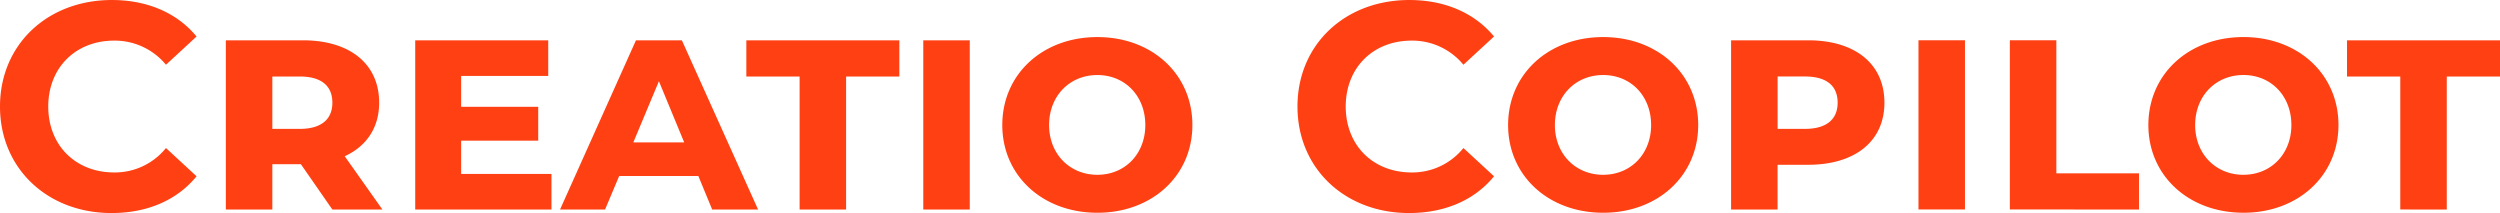 <svg id="Copilot-logo-DS" xmlns="http://www.w3.org/2000/svg" width="939.994" height="80.106" viewBox="0 0 939.994 80.106">
  <path id="Path_34561" data-name="Path 34561" d="M164.752,241.2c-24.01,0-41.934-16.707-41.934-40.053S140.742,161.1,164.862,161.1c13.388,0,24.563,4.868,31.865,13.72l-11.507,10.622a24.918,24.918,0,0,0-19.473-9.073c-14.494,0-24.784,10.179-24.784,24.784s10.29,24.784,24.784,24.784a24.682,24.682,0,0,0,19.473-9.183l11.507,10.622C189.425,236.333,178.25,241.2,164.752,241.2Zm83.035-1.328-11.839-17.039H225.216v17.039H207.734v-63.62h28.988c17.482,0,28.657,8.741,28.657,23.456,0,9.4-4.758,16.375-12.945,20.137L266.6,239.874Zm0-40.163c0-6.307-4.094-9.847-12.281-9.847h-10.29v19.694h10.29C243.693,209.558,247.787,205.906,247.787,199.71ZM296.2,226.486h33.967v13.388H278.941v-63.62h50.011v13.388H296.2v11.618h28.988v12.724H296.2Zm94.392,13.388-5.2-12.613H355.629l-5.311,12.613H333.39l28.546-63.62H379.2l28.657,63.62ZM360.94,214.647h19.141l-9.515-23.014Zm62.526,25.227V189.863H403.44V176.254h57.534v13.609H440.948v50.011Zm46.5,0v-63.62h17.482v63.62Zm65.45,1.217c-20.58,0-35.738-13.941-35.738-32.972,0-19.141,15.158-33.082,35.738-33.082s35.738,13.941,35.738,33.082C571.159,227.15,556,241.091,535.422,241.091Zm0-14.273c10.4,0,18.035-7.856,18.035-18.7,0-10.954-7.634-18.809-18.035-18.809s-18.145,7.856-18.145,18.809C517.276,218.962,525.021,226.818,535.422,226.818ZM652.6,241.2c-24.009,0-41.934-16.707-41.934-40.053S628.586,161.1,652.706,161.1c13.388,0,24.563,4.868,31.865,13.72l-11.507,10.622a24.918,24.918,0,0,0-19.473-9.073c-14.494,0-24.784,10.179-24.784,24.784s10.29,24.784,24.784,24.784a24.682,24.682,0,0,0,19.473-9.183l11.507,10.622C677.269,236.333,666.094,241.2,652.6,241.2Zm73-.111c-20.58,0-35.738-13.941-35.738-32.972,0-19.141,15.158-33.082,35.738-33.082s35.738,13.941,35.738,33.082C761.328,227.15,746.17,241.091,725.591,241.091Zm0-14.273c10.4,0,18.035-7.856,18.035-18.7,0-10.954-7.634-18.809-18.035-18.809s-18.146,7.856-18.146,18.809C707.445,218.962,715.19,226.818,725.591,226.818Zm77.1-50.564c17.482,0,28.657,8.741,28.657,23.456,0,14.6-11.175,23.346-28.657,23.346H791.181v16.818H773.7v-63.62Zm-1.217,33.3c8.188,0,12.281-3.651,12.281-9.847,0-6.307-4.094-9.847-12.281-9.847h-10.29v19.694Zm42.677,30.316v-63.62h17.482v63.62Zm34.36,0v-63.62h17.482v50.011H927.08v13.609Zm87.819,1.217c-20.58,0-35.738-13.941-35.738-32.972,0-19.141,15.158-33.082,35.738-33.082s35.738,13.941,35.738,33.082C1002.064,227.15,986.906,241.091,966.326,241.091Zm0-14.273c10.4,0,18.035-7.856,18.035-18.7,0-10.954-7.635-18.809-18.035-18.809s-18.145,7.856-18.145,18.809C948.181,218.962,955.926,226.818,966.326,226.818Zm58.978,13.056V189.863h-20.026V176.254h57.535v13.609h-20.026v50.011Z" transform="translate(-122.818 -161.096)" fill="#FF4013"/>
</svg>
